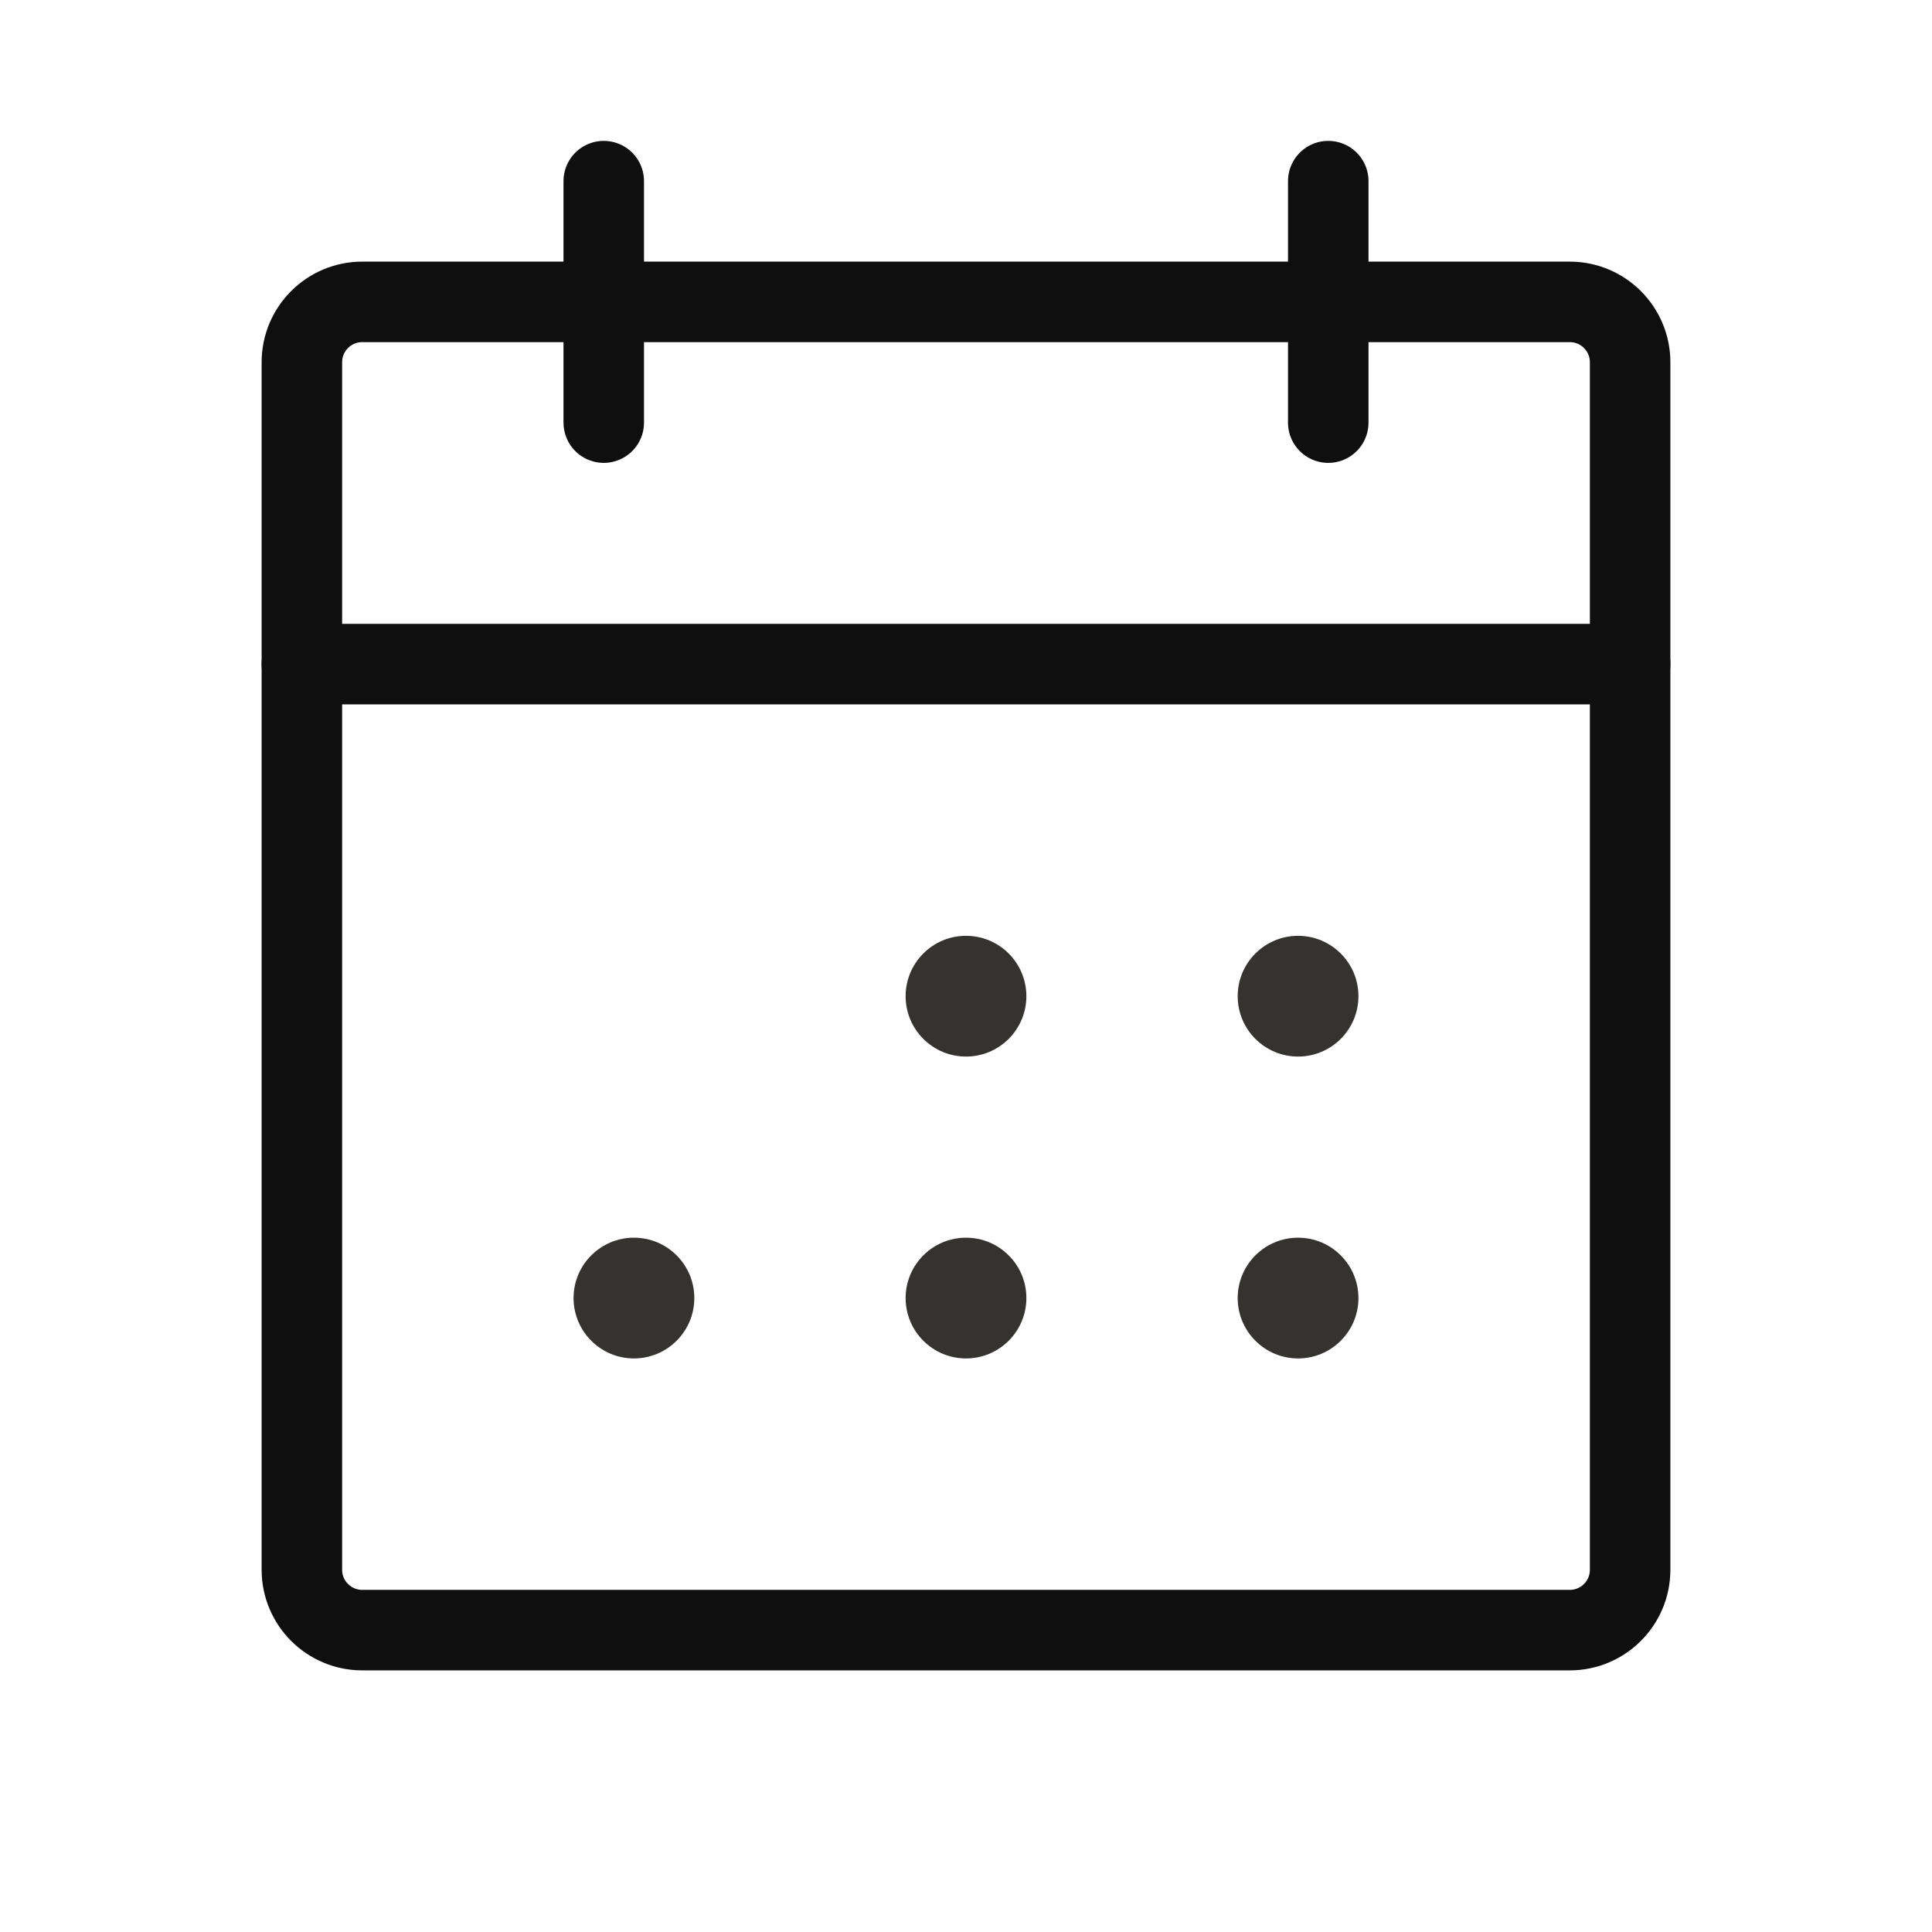<svg width="24" height="24" viewBox="0 0 24 24" fill="none" xmlns="http://www.w3.org/2000/svg">
<path d="M19.5 3.75H4.5C4.086 3.75 3.75 4.086 3.75 4.5V19.5C3.75 19.914 4.086 20.25 4.5 20.25H19.5C19.914 20.25 20.25 19.914 20.25 19.5V4.5C20.25 4.086 19.914 3.75 19.5 3.75Z" stroke="#0F0F0F" stroke-linecap="round" stroke-linejoin="round"/>
<path d="M16.5 2.25V5.25" stroke="#0F0F0F" stroke-linecap="round" stroke-linejoin="round"/>
<path d="M7.5 2.25V5.25" stroke="#0F0F0F" stroke-linecap="round" stroke-linejoin="round"/>
<path d="M3.75 8.25H20.25" stroke="#0F0F0F" stroke-linecap="round" stroke-linejoin="round"/>
<path d="M12 13.125C12.414 13.125 12.75 12.789 12.75 12.375C12.75 11.961 12.414 11.625 12 11.625C11.586 11.625 11.25 11.961 11.25 12.375C11.25 12.789 11.586 13.125 12 13.125Z" fill="#343330"/>
<path d="M16.125 13.125C16.539 13.125 16.875 12.789 16.875 12.375C16.875 11.961 16.539 11.625 16.125 11.625C15.711 11.625 15.375 11.961 15.375 12.375C15.375 12.789 15.711 13.125 16.125 13.125Z" fill="#343330"/>
<path d="M7.875 16.875C8.289 16.875 8.625 16.539 8.625 16.125C8.625 15.711 8.289 15.375 7.875 15.375C7.461 15.375 7.125 15.711 7.125 16.125C7.125 16.539 7.461 16.875 7.875 16.875Z" fill="#343330"/>
<path d="M12 16.875C12.414 16.875 12.75 16.539 12.75 16.125C12.75 15.711 12.414 15.375 12 15.375C11.586 15.375 11.25 15.711 11.25 16.125C11.25 16.539 11.586 16.875 12 16.875Z" fill="#343330"/>
<path d="M16.125 16.875C16.539 16.875 16.875 16.539 16.875 16.125C16.875 15.711 16.539 15.375 16.125 15.375C15.711 15.375 15.375 15.711 15.375 16.125C15.375 16.539 15.711 16.875 16.125 16.875Z" fill="#343330"/>
</svg>
